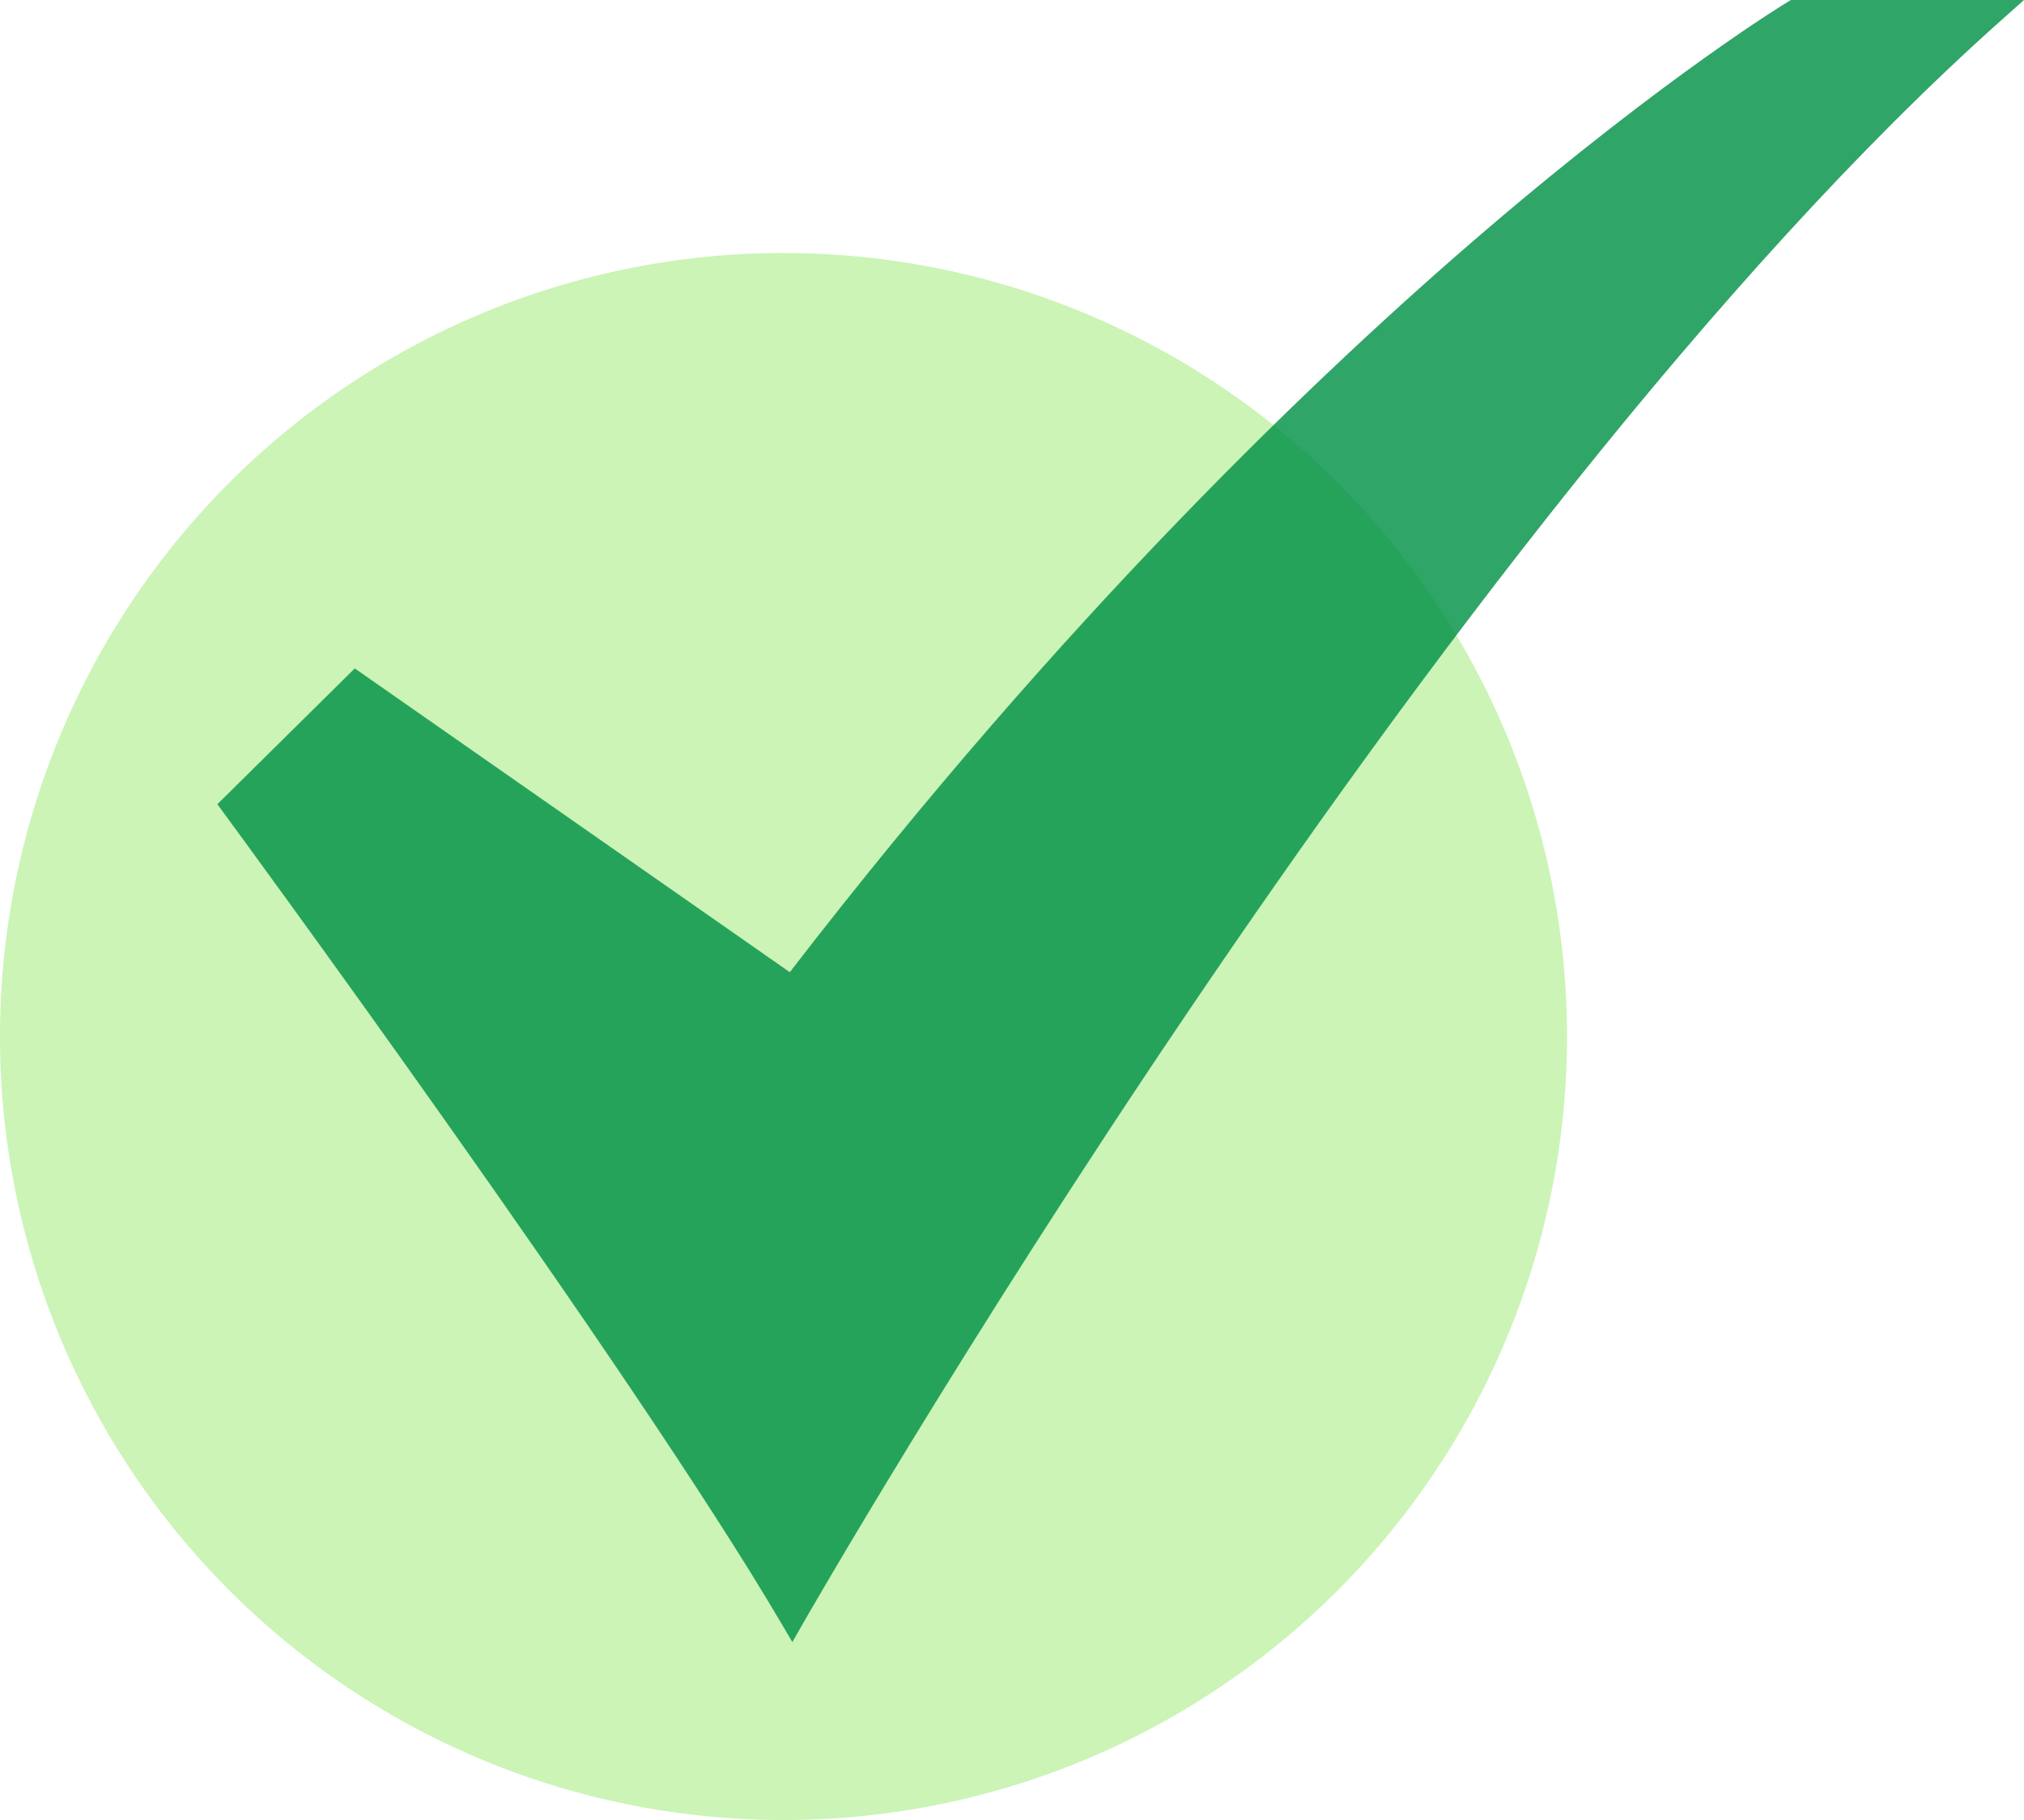 <?xml version="1.0" encoding="UTF-8"?> <svg xmlns="http://www.w3.org/2000/svg" width="456" height="410.039" viewBox="0 0 456 410.039"><g id="_15-Checked" data-name="15-Checked" transform="translate(-32 -54.981)"><circle id="Ellipse_2745" data-name="Ellipse 2745" cx="176.52" cy="176.52" r="176.52" transform="translate(32 111.98)" fill="#b0ef8f" opacity="0.65"></circle><path id="Path_38094" data-name="Path 38094" d="M210.516,424.937l-2.239-3.815c-34.2-58.27-125.082-181.928-126-183.17l-1.311-1.781,30.963-30.6,98.012,68.439c61.711-80.079,119.283-135.081,156.837-167.2C407.859,71.675,434.6,55.5,434.87,55.345l.608-.364H488l-5.017,4.468C353.954,174.375,214.1,418.639,212.707,421.093Z" fill="#009045" opacity="0.81"></path></g></svg> 